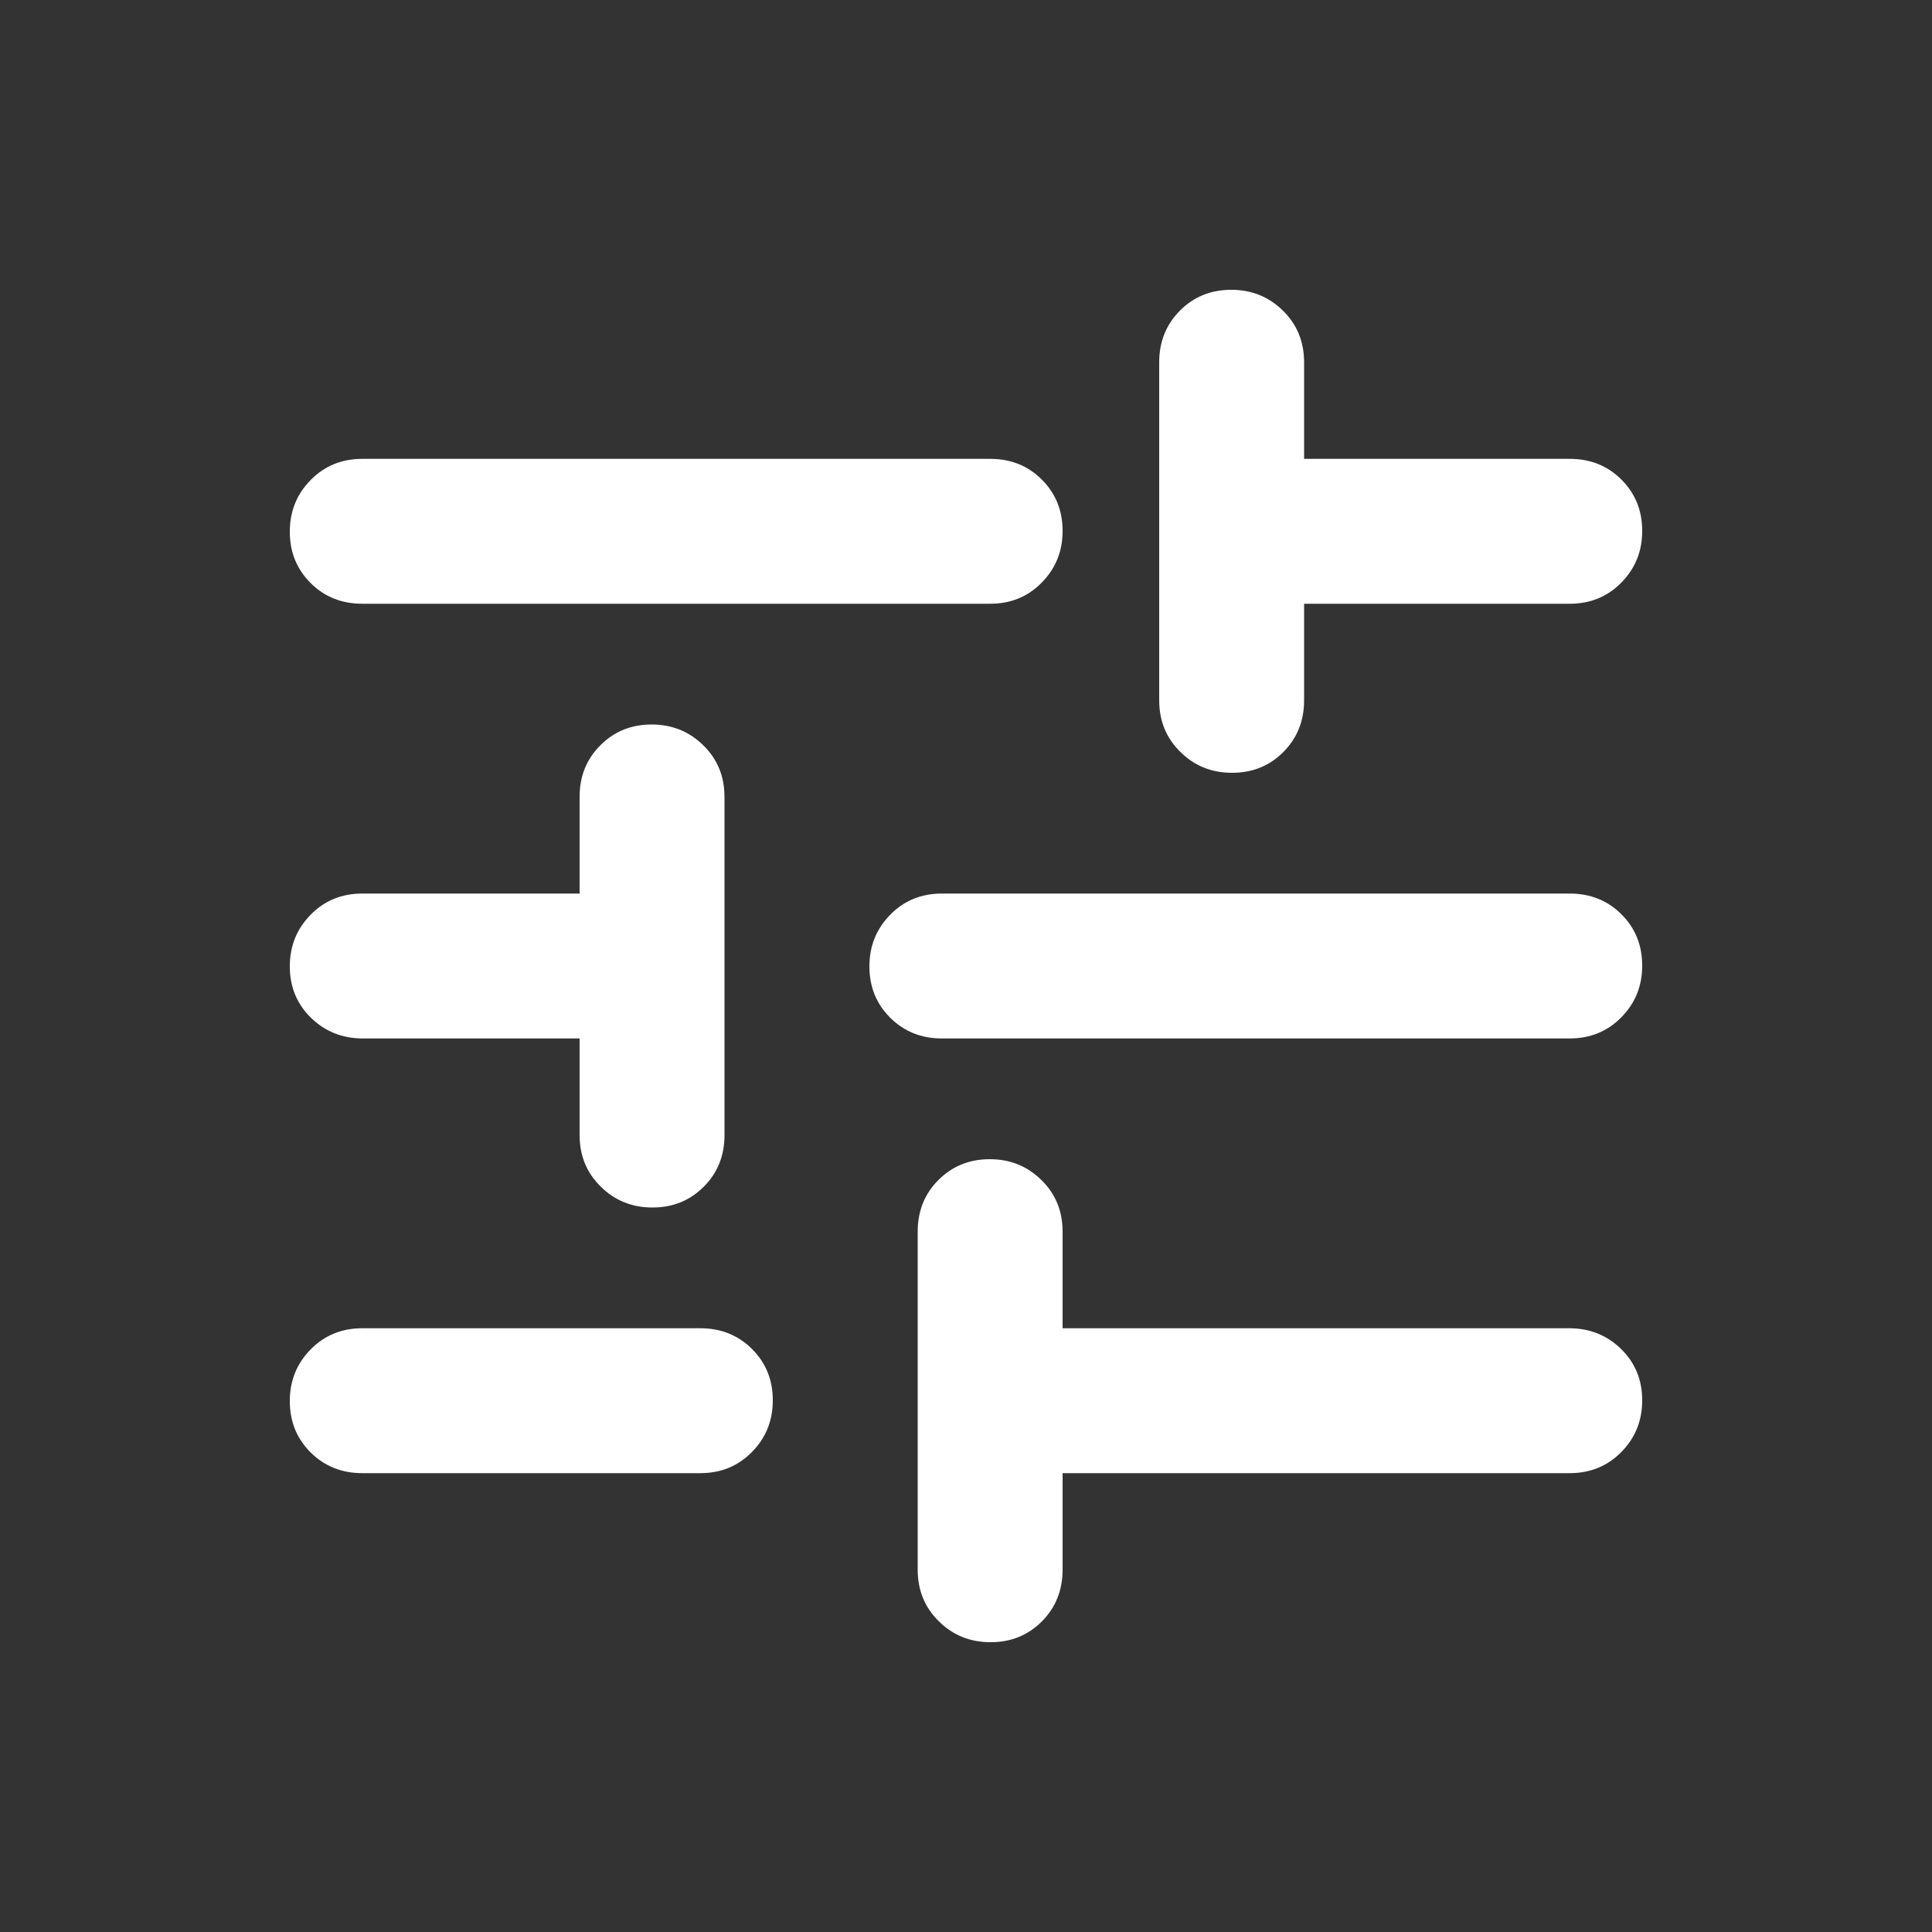 <svg width="20" height="20" viewBox="0 0 20 20" fill="none" xmlns="http://www.w3.org/2000/svg">
  <rect x="0" y="0" width="20" height="20" fill="#333333" stroke="none"/>
  <mask id="mask0_1_1287" style="mask-type:alpha" maskUnits="userSpaceOnUse" x="0" y="0" width="20" height="20">
    <rect width="20" height="20" fill="#D9D9D9"/>
  </mask>
  <g mask="url(#mask0_1_1287)">
    <path d="M10.254 17C10.043 17 9.865 16.928 9.719 16.784C9.573 16.641 9.5 16.462 9.5 16.25V12.75C9.5 12.537 9.571 12.359 9.714 12.216C9.857 12.072 10.034 12 10.246 12C10.457 12 10.635 12.072 10.781 12.216C10.927 12.359 11 12.537 11 12.75V13.75H16.244C16.456 13.75 16.635 13.822 16.781 13.964C16.927 14.107 17 14.284 17 14.496C17 14.707 16.928 14.885 16.784 15.031C16.641 15.177 16.462 15.25 16.25 15.25H11V16.25C11 16.462 10.928 16.641 10.786 16.784C10.643 16.928 10.466 17 10.254 17ZM3.75 15.25C3.538 15.25 3.359 15.178 3.216 15.036C3.072 14.893 3 14.716 3 14.504C3 14.293 3.072 14.115 3.216 13.969C3.359 13.823 3.538 13.75 3.75 13.75H7.25C7.463 13.75 7.641 13.822 7.784 13.964C7.928 14.107 8 14.284 8 14.496C8 14.707 7.928 14.885 7.784 15.031C7.641 15.177 7.463 15.25 7.25 15.25H3.75ZM6.754 12.5C6.543 12.5 6.365 12.428 6.219 12.284C6.073 12.141 6 11.963 6 11.75V10.75H3.755C3.543 10.75 3.365 10.678 3.219 10.536C3.073 10.393 3 10.216 3 10.004C3 9.793 3.072 9.615 3.216 9.469C3.359 9.323 3.538 9.25 3.75 9.25H6V8.25C6 8.037 6.071 7.859 6.214 7.716C6.357 7.572 6.534 7.5 6.746 7.5C6.957 7.5 7.135 7.572 7.281 7.716C7.427 7.859 7.5 8.037 7.5 8.25V11.75C7.5 11.963 7.429 12.141 7.286 12.284C7.143 12.428 6.966 12.5 6.754 12.5ZM9.75 10.75C9.537 10.75 9.359 10.678 9.216 10.536C9.072 10.393 9 10.216 9 10.004C9 9.793 9.072 9.615 9.216 9.469C9.359 9.323 9.537 9.25 9.75 9.25H16.25C16.462 9.25 16.641 9.321 16.784 9.464C16.928 9.607 17 9.784 17 9.996C17 10.207 16.928 10.385 16.784 10.531C16.641 10.677 16.462 10.75 16.25 10.75H9.75ZM12.754 8C12.543 8 12.365 7.928 12.219 7.784C12.073 7.641 12 7.463 12 7.25V3.75C12 3.538 12.072 3.359 12.214 3.216C12.357 3.072 12.534 3 12.746 3C12.957 3 13.135 3.072 13.281 3.216C13.427 3.359 13.5 3.538 13.5 3.75V4.75H16.25C16.462 4.75 16.641 4.821 16.784 4.964C16.928 5.107 17 5.284 17 5.496C17 5.707 16.928 5.885 16.784 6.031C16.641 6.177 16.462 6.25 16.25 6.25H13.5V7.25C13.5 7.463 13.428 7.641 13.286 7.784C13.143 7.928 12.966 8 12.754 8ZM3.75 6.25C3.538 6.25 3.359 6.179 3.216 6.036C3.072 5.893 3 5.716 3 5.504C3 5.293 3.072 5.115 3.216 4.969C3.359 4.823 3.538 4.75 3.75 4.75H10.25C10.463 4.75 10.641 4.821 10.784 4.964C10.928 5.107 11 5.284 11 5.496C11 5.707 10.928 5.885 10.784 6.031C10.641 6.177 10.463 6.25 10.25 6.25H3.75Z" fill="white"/>
  </g>
</svg>